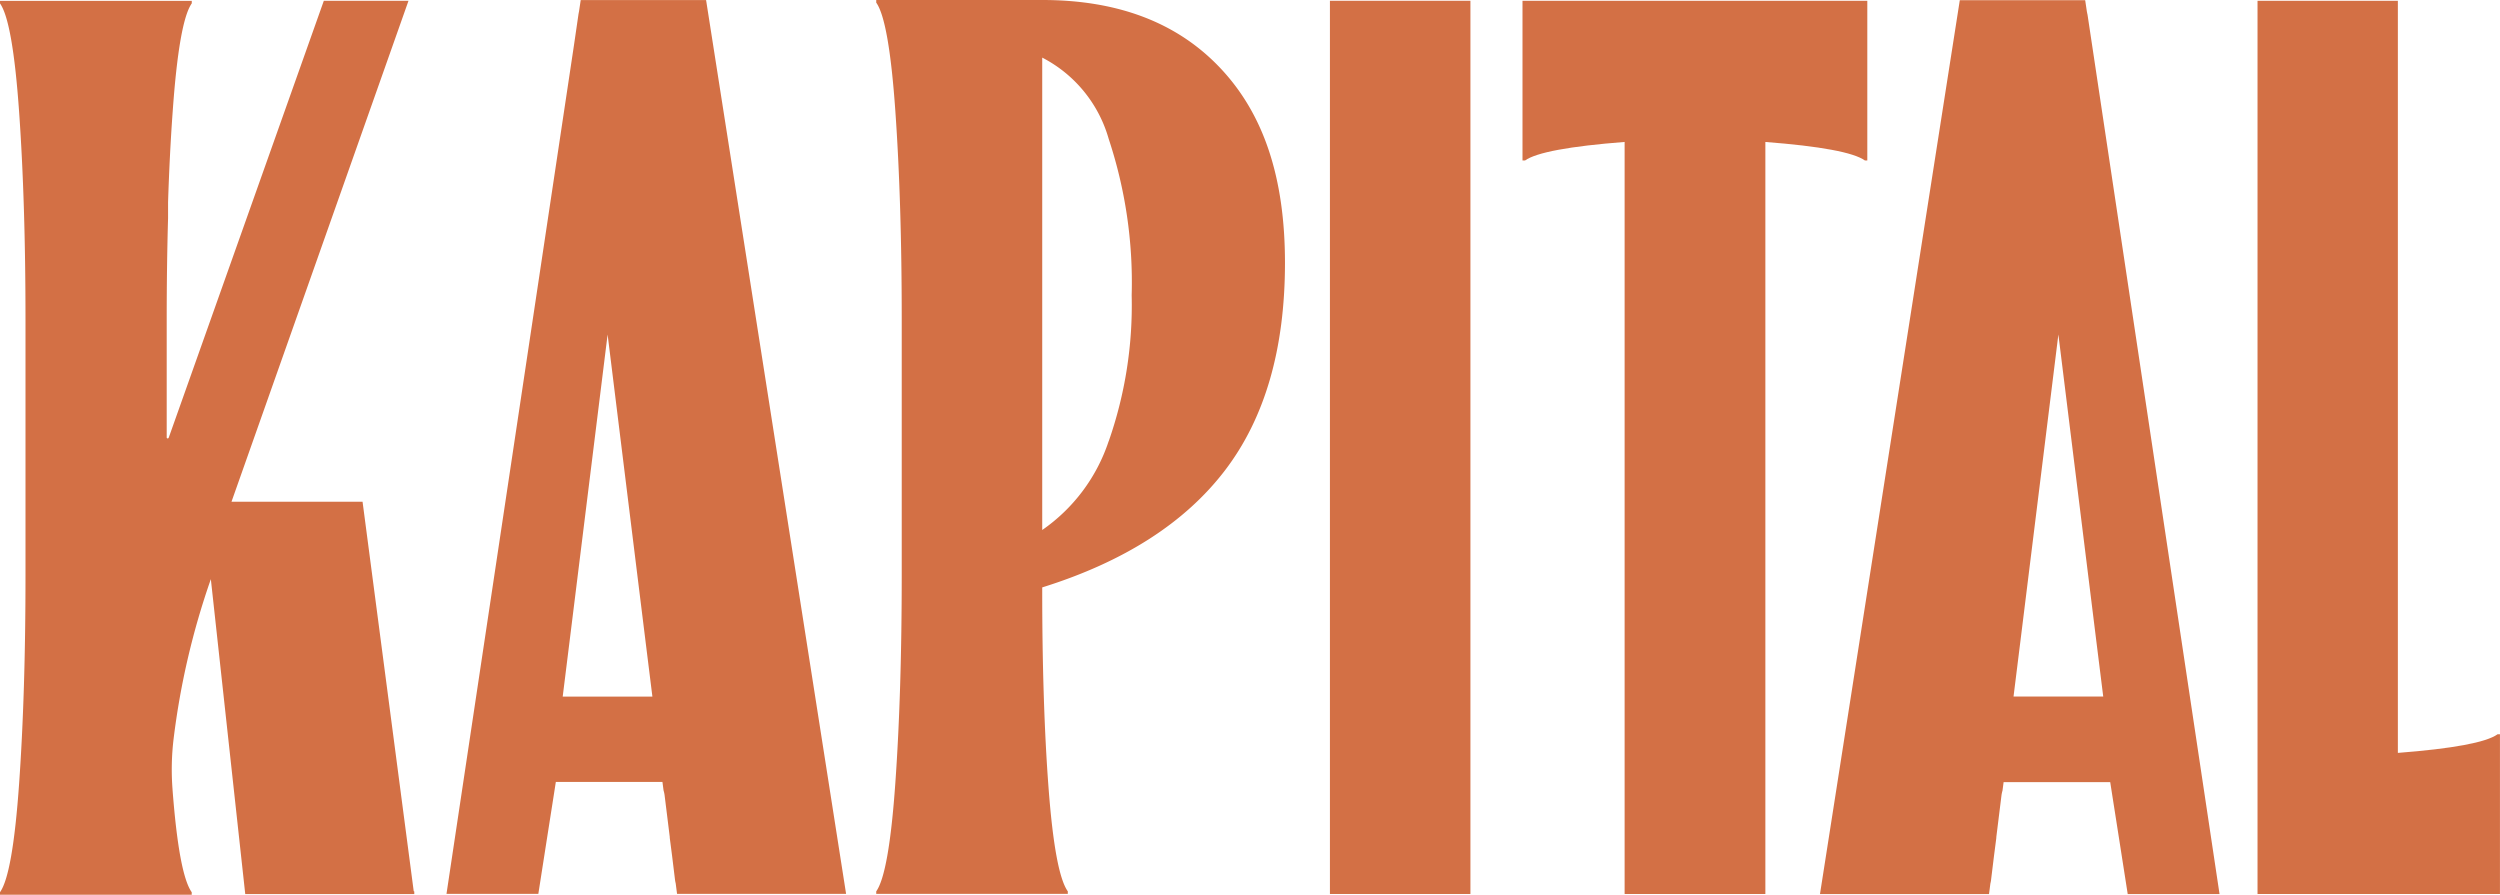 <svg id="Group_6429" data-name="Group 6429" xmlns="http://www.w3.org/2000/svg" xmlns:xlink="http://www.w3.org/1999/xlink" width="126.302" height="45.203" viewBox="0 0 126.302 45.203">
  <defs>
    <clipPath id="clip-path">
      <rect id="Rectangle_1182" data-name="Rectangle 1182" width="126.302" height="45.203" fill="#d37045"/>
    </clipPath>
  </defs>
  <g id="Group_6075" data-name="Group 6075" clip-path="url(#clip-path)">
    <path id="Path_5072" data-name="Path 5072" d="M111.536,0H103.15V.133q.644.9.966,5.485t.322,10.514v12.9q0,5.935-.322,10.514t-.966,5.485v.129h9.678v-.129q-.644-.9-.97-5.193t-.322-10.162q6.193-1.938,9.227-5.905T123.8,13.291c0-4.343-1.086-7.536-3.257-9.841S115.368,0,111.54,0Zm3.356,22.291a8.834,8.834,0,0,1-3.356,4.485V2.91a6.671,6.671,0,0,1,3.356,4.1,23.034,23.034,0,0,1,1.163,7.905,20.81,20.81,0,0,1-1.163,7.386Z" transform="translate(-58.882)" fill="#d37045"/>
    <path id="Path_5073" data-name="Path 5073" d="M277.879,37.152q-.863.612-5.03.936V.09h-7.09V45.216h12.248V37.148h-.129Z" transform="translate(-151.707 -0.051)" fill="#d37045"/>
    <path id="Path_5074" data-name="Path 5074" d="M196.65,8.158V.09H179.23V8.158h.129q.863-.612,5.03-.936V45.216H191.5V7.223q4.171.322,5.03.936h.124Z" transform="translate(-102.312 -0.051)" fill="#d37045"/>
    <path id="Path_5075" data-name="Path 5075" d="M20.9,45.066,18.317,25.4H11.695L20.638.09H16.36L8.523,22.166s-.021.03-.034.034a.055.055,0,0,1-.067-.039.066.066,0,0,1,0-.013v-5.94q0-2.717.069-5.141v-.8q.077-2.427.232-4.562.322-4.577.966-5.485V.094H0V.223C.429.828.751,2.652.966,5.708s.322,6.562.322,10.514v12.9q0,5.935-.322,10.514C.751,42.693.429,44.525,0,45.126v.129H9.686v-.129q-.644-.9-.97-5.193V39.92a13.02,13.02,0,0,1,.056-2.554,38.528,38.528,0,0,1,1.88-8.055L12.39,45.22h8.54v-.129a.149.149,0,0,0-.034-.021Z" transform="translate(0 -0.051)" fill="#d37045"/>
    <path id="Path_5076" data-name="Path 5076" d="M59.341.01l-.086.579c-.009.039-.017.086-.026.133L59,2.293,52.56,45.166H57.2l.442-2.832.335-2.137h0l.107-.687h5.386l.056.429a1.485,1.485,0,0,1,.052.236l.266,2.15-.009-.03.124.961.15,1.227a1.417,1.417,0,0,0,.03.146l.069.536h8.54L65.675.01ZM58.431,35.2l.348-2.8L60.7,16.906,62.615,32.4l.348,2.8Z" transform="translate(-30.003 -0.006)" fill="#d37045"/>
    <path id="Path_5077" data-name="Path 5077" d="M227.76.732c-.009-.047-.017-.094-.026-.133L227.648.02h-6.334L214.25,45.18h8.54l.069-.536a1.421,1.421,0,0,0,.03-.146l.15-1.227.124-.961-.009.03.266-2.15a1.484,1.484,0,0,1,.051-.236l.056-.429h5.386l.107.687h0l.335,2.137.442,2.832h4.639L228,2.307,227.764.737Zm.8,34.47h-4.532l.348-2.8,1.918-15.493L228.211,32.4Z" transform="translate(-122.303 -0.011)" fill="#d37045"/>
    <rect id="Rectangle_1181" data-name="Rectangle 1181" width="7.098" height="45.126" transform="translate(67.189 0.039)" fill="#d37045"/>
  </g>
</svg>
